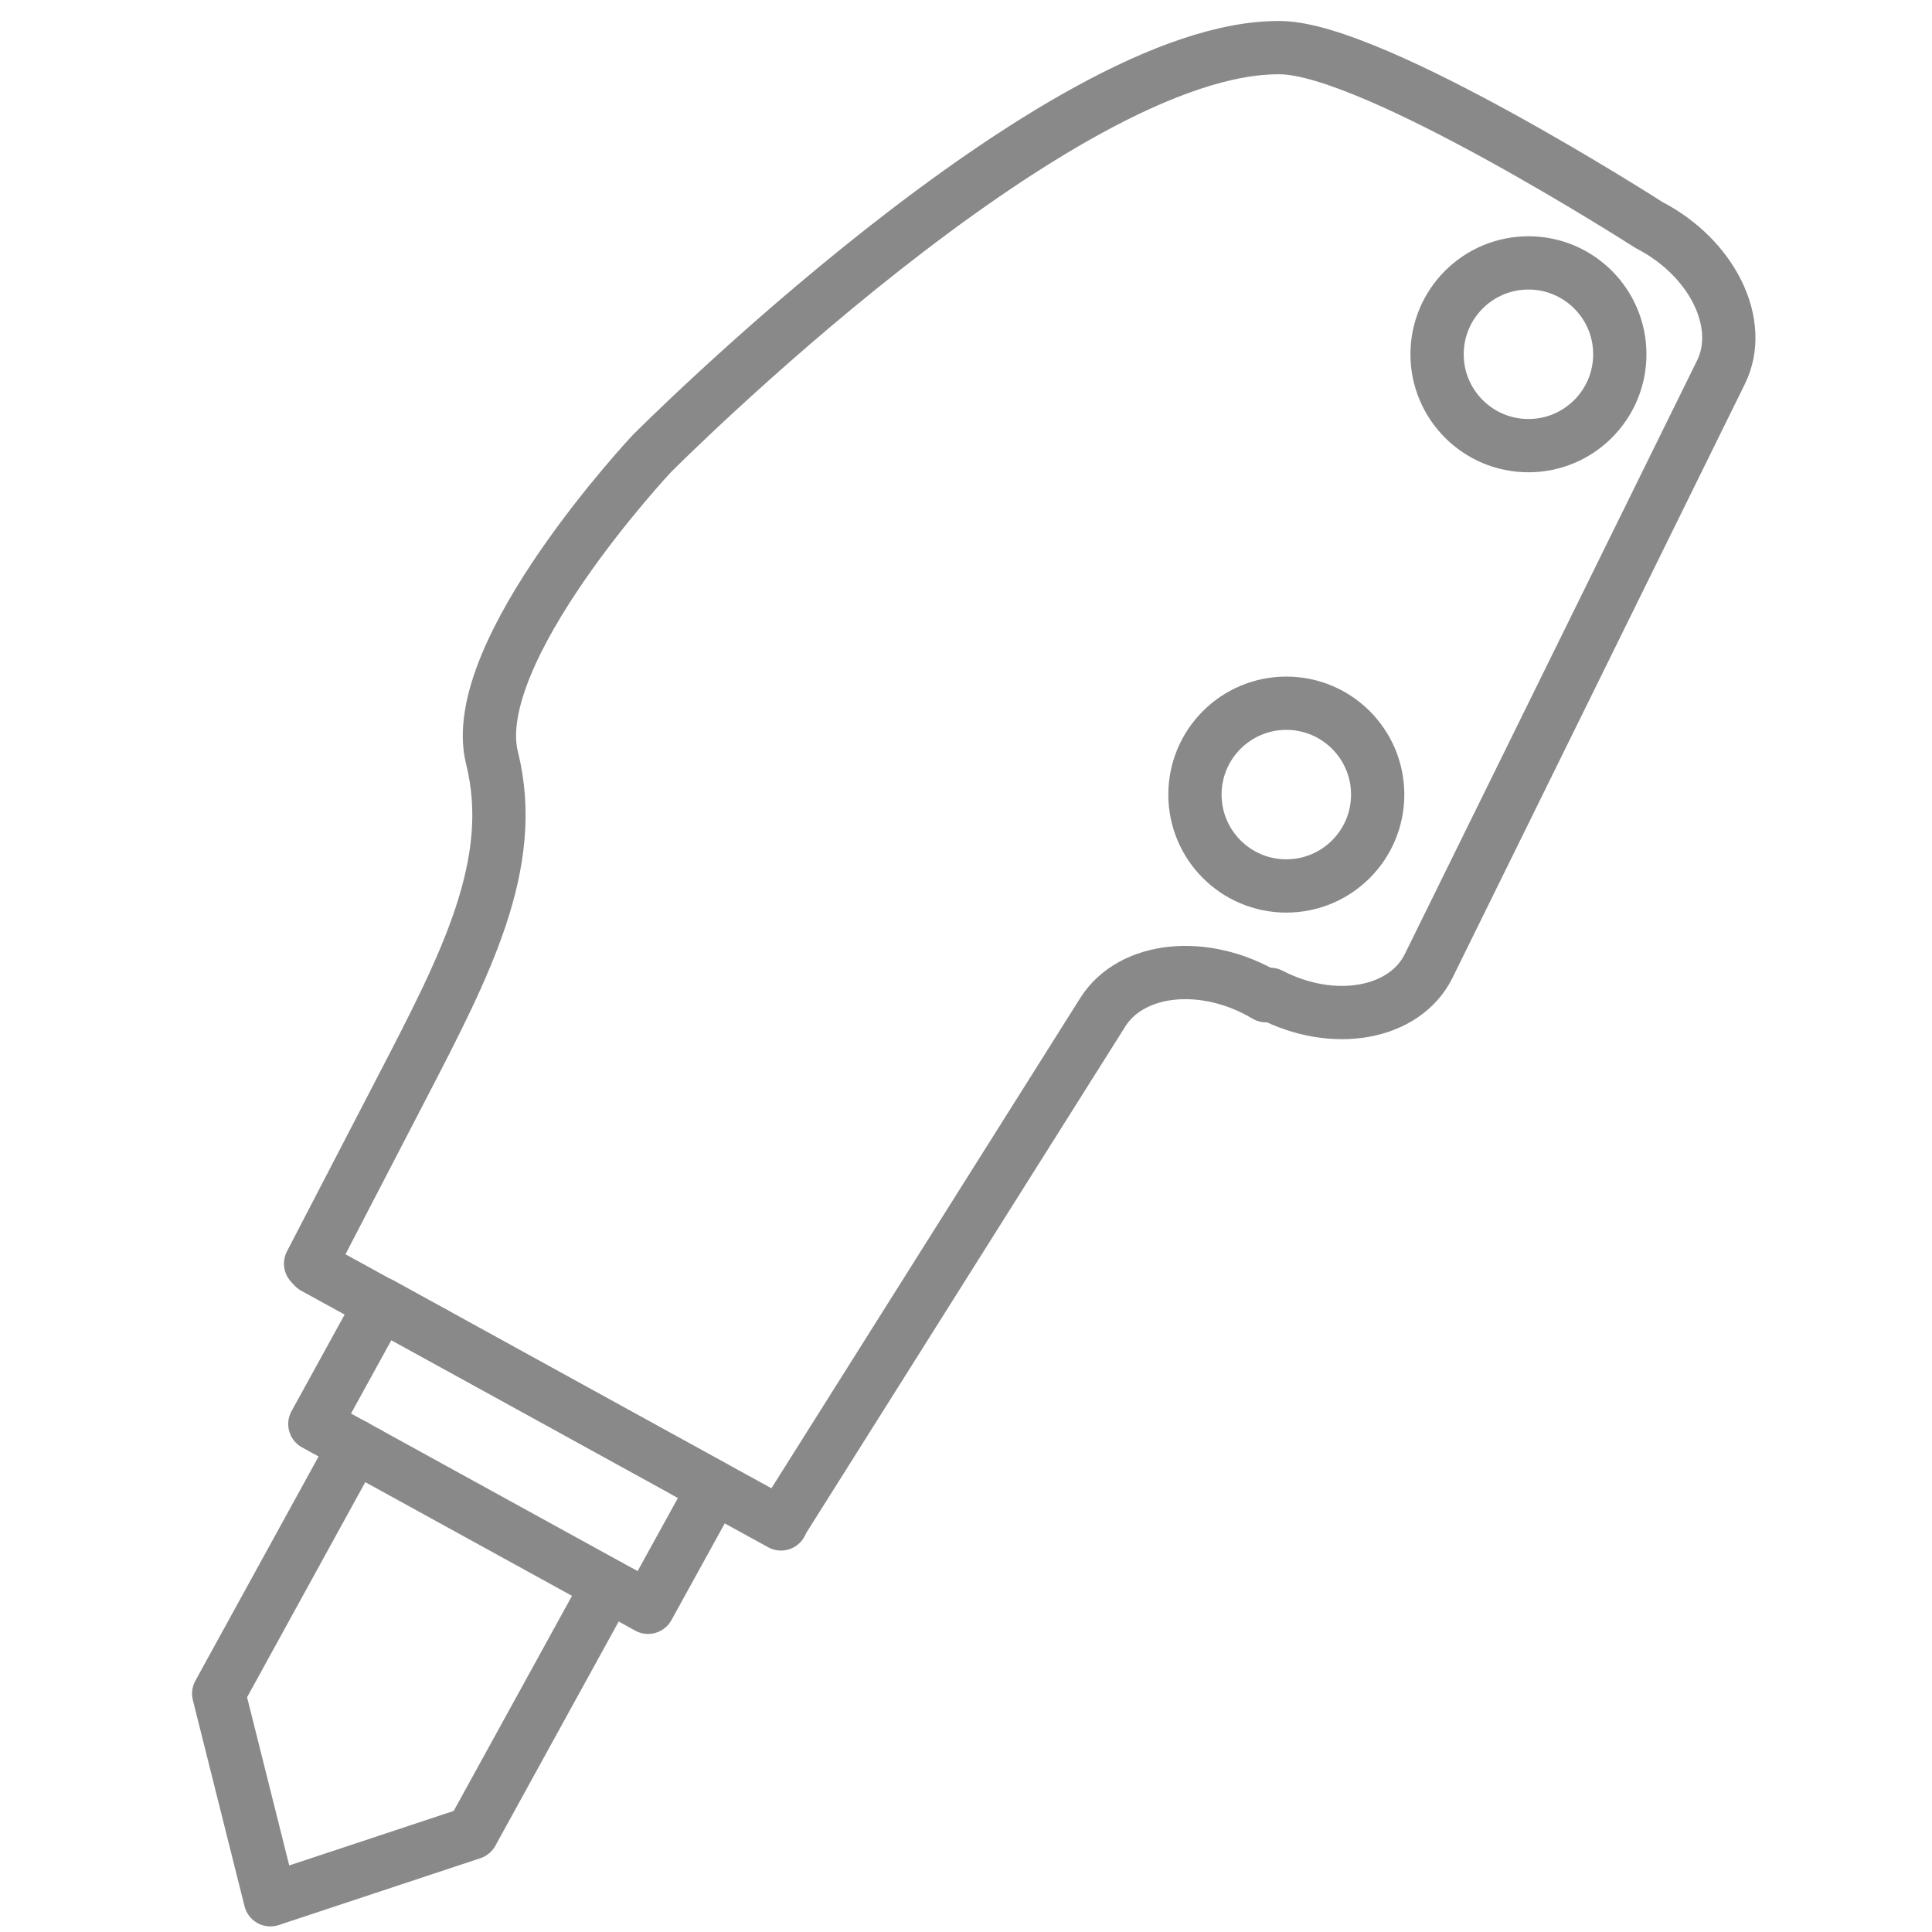 <?xml version="1.0" encoding="UTF-8"?>
<svg id="Layer_1" data-name="Layer 1" xmlns="http://www.w3.org/2000/svg" viewBox="0 0 72.53 72.53">
  <defs>
    <style>
      .cls-1 {
        fill: none;
        stroke: #898989;
        stroke-linecap: round;
        stroke-linejoin: round;
        stroke-width: 2px;
      }
    </style>
  </defs>
  <g>
    <path class="cls-1" d="m47.53,37.38c-2.3-1.37-5.05-1.09-6.13.62l-12.07,19.16"/>
    <path class="cls-1" d="m47.69,37.33c2.37,1.23,5.04.75,5.94-1.06l10.98-22.3c.89-1.81-.32-4.29-2.7-5.52,0,0-10.28-6.6-13.81-6.66-8.33-.14-23.63,15.24-23.63,15.24,0,0-6.99,7.45-6,11.42.99,3.97-.98,7.75-3.38,12.38-1.45,2.8-2.68,5.17-3.43,6.61"/>
    <line class="cls-1" x1="11.79" y1="47.58" x2="29.32" y2="57.21"/>
  </g>
  <g>
    <line class="cls-1" x1="13.82" y1="54.56" x2="23.33" y2="59.79"/>
    <polyline class="cls-1" points="23.33 59.79 24.33 60.34 26.81 55.84 25.81 55.29"/>
    <line class="cls-1" x1="16.3" y1="50.05" x2="25.81" y2="55.29"/>
    <polyline class="cls-1" points="16.3 50.05 14.3 48.95 11.82 53.46 13.82 54.56"/>
    <polyline class="cls-1" points="13.32 54.28 8.21 63.58 10.15 71.32 17.72 68.81 22.83 59.52"/>
  </g>
  <circle class="cls-1" cx="57.38" cy="13.3" r="3.43"/>
  <circle class="cls-1" cx="48.29" cy="29.83" r="3.43"/>
</svg>